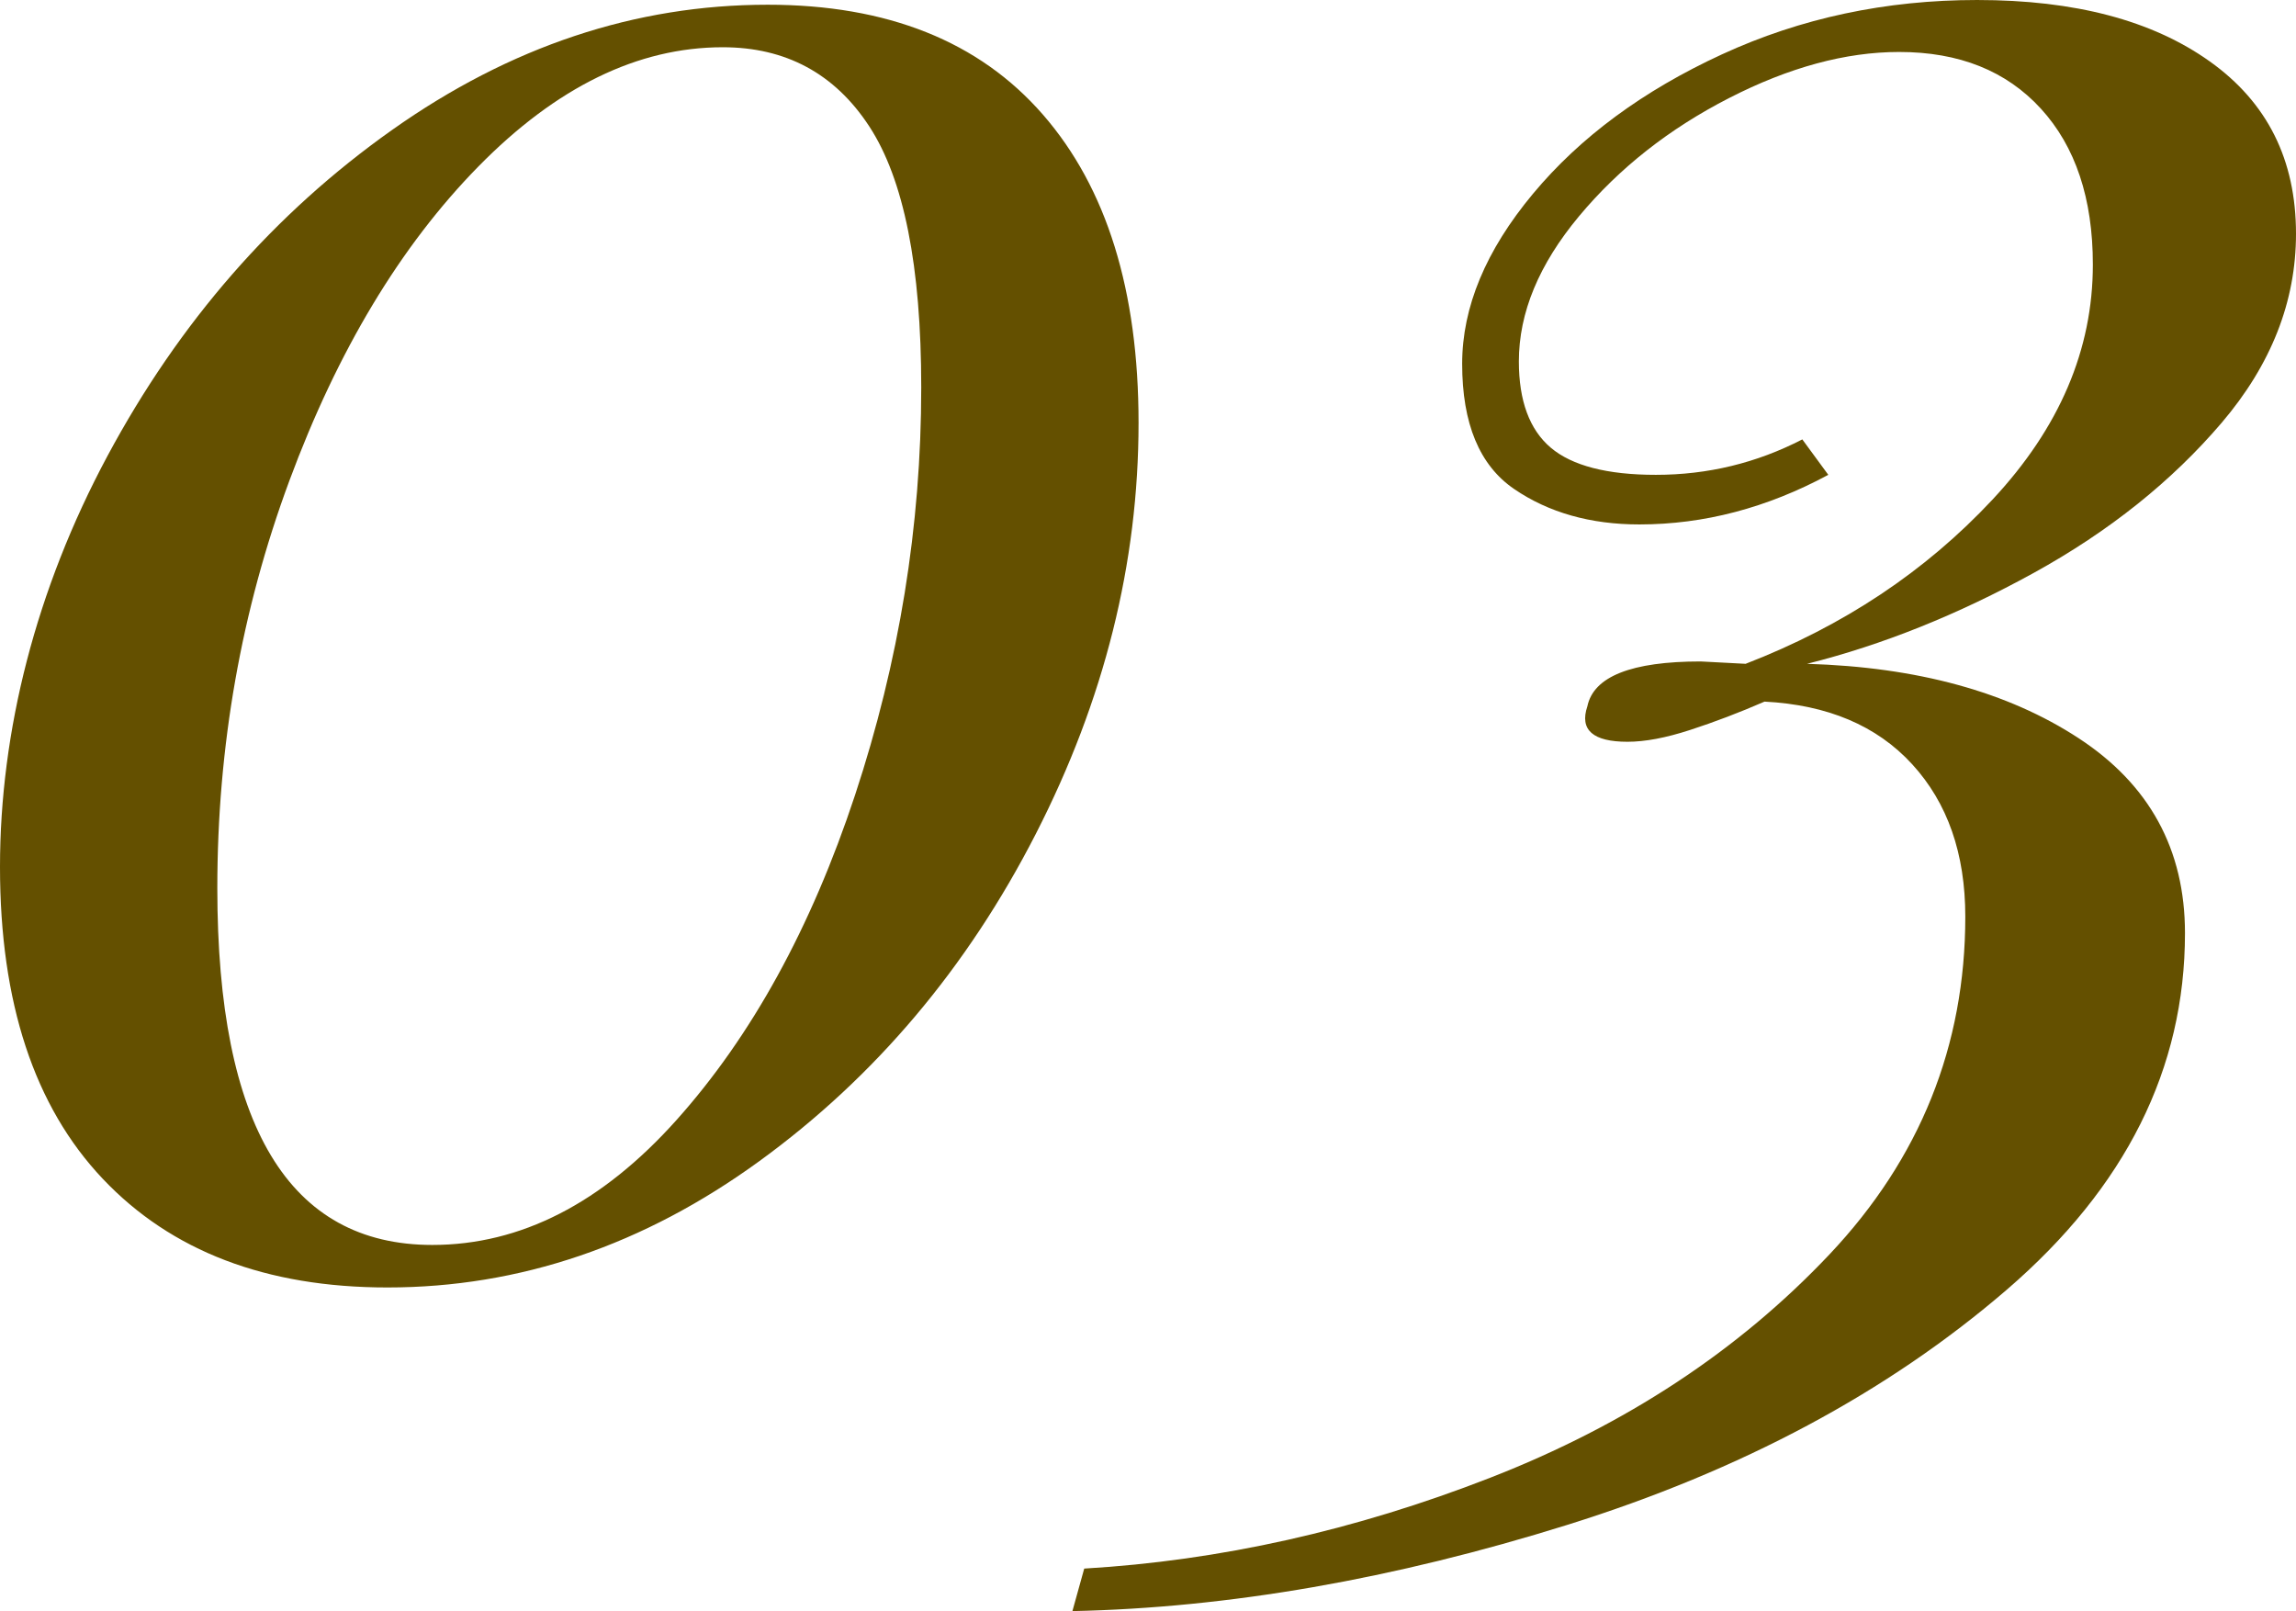 <?xml version="1.0" encoding="UTF-8"?>
<svg id="_レイヤー_2" data-name="レイヤー 2" xmlns="http://www.w3.org/2000/svg" viewBox="0 0 77.76 54.56">
  <defs>
    <style>
      .cls-1 {
        fill: #645000;
        stroke-width: 0px;
      }
    </style>
  </defs>
  <g id="_背景" data-name="背景">
    <g>
      <path class="cls-1" d="m35.32,3.88c2.16,2.48,3.24,5.96,3.24,10.44,0,4.75-1.16,9.39-3.48,13.92-2.32,4.53-5.44,8.23-9.36,11.08-3.92,2.85-8.12,4.28-12.6,4.28-4.11,0-7.32-1.23-9.64-3.68-2.32-2.45-3.48-5.97-3.48-10.56s1.21-9.39,3.64-13.92c2.43-4.53,5.64-8.21,9.64-11.04C17.28,1.57,21.52.16,26,.16c4.05,0,7.16,1.24,9.32,3.72Zm-19.12,1.76c-2.64,2.69-4.77,6.24-6.4,10.64-1.63,4.4-2.44,9-2.44,13.8,0,8.05,2.43,12.08,7.28,12.08,2.99,0,5.75-1.41,8.28-4.24,2.53-2.83,4.55-6.49,6.04-11,1.49-4.51,2.24-9.11,2.24-13.8,0-4.11-.59-7.05-1.76-8.84-1.17-1.79-2.83-2.68-4.96-2.68-2.88,0-5.64,1.35-8.28,4.04Z"/>
      <path class="cls-1" d="m74.84,2.08c1.95,1.39,2.92,3.33,2.92,5.84,0,2.29-.84,4.43-2.52,6.4-1.68,1.97-3.8,3.67-6.36,5.08-2.56,1.41-5.12,2.44-7.68,3.08,3.73.11,6.8.95,9.2,2.52,2.4,1.57,3.6,3.77,3.6,6.6,0,4.59-2.01,8.61-6.04,12.08-4.03,3.47-8.99,6.12-14.88,7.96-5.89,1.84-11.48,2.81-16.76,2.92l.4-1.44c4.59-.27,9.17-1.29,13.76-3.08,4.59-1.79,8.41-4.31,11.48-7.56,3.07-3.25,4.6-7.07,4.6-11.44,0-2.13-.6-3.85-1.8-5.16-1.2-1.31-2.87-2.01-5-2.12-.85.37-1.69.69-2.52.96-.83.27-1.53.4-2.12.4-1.17,0-1.63-.4-1.36-1.2.21-1.01,1.49-1.52,3.84-1.52l1.52.08c3.31-1.28,6.09-3.13,8.36-5.56,2.27-2.43,3.4-5.08,3.4-7.96,0-2.24-.59-4-1.76-5.28-1.17-1.28-2.77-1.92-4.8-1.92-1.81,0-3.73.52-5.76,1.56-2.03,1.04-3.72,2.37-5.08,4-1.36,1.63-2.04,3.27-2.04,4.92,0,1.33.36,2.31,1.08,2.92.72.61,1.91.92,3.56.92,1.76,0,3.41-.4,4.96-1.2l.88,1.2c-2.08,1.12-4.21,1.68-6.4,1.68-1.65,0-3.07-.4-4.24-1.2-1.17-.8-1.76-2.21-1.76-4.24,0-1.92.8-3.84,2.4-5.76,1.6-1.92,3.73-3.49,6.4-4.72,2.67-1.23,5.55-1.84,8.64-1.84,3.31,0,5.93.69,7.88,2.08Z"/>
    </g>
  </g>
</svg>